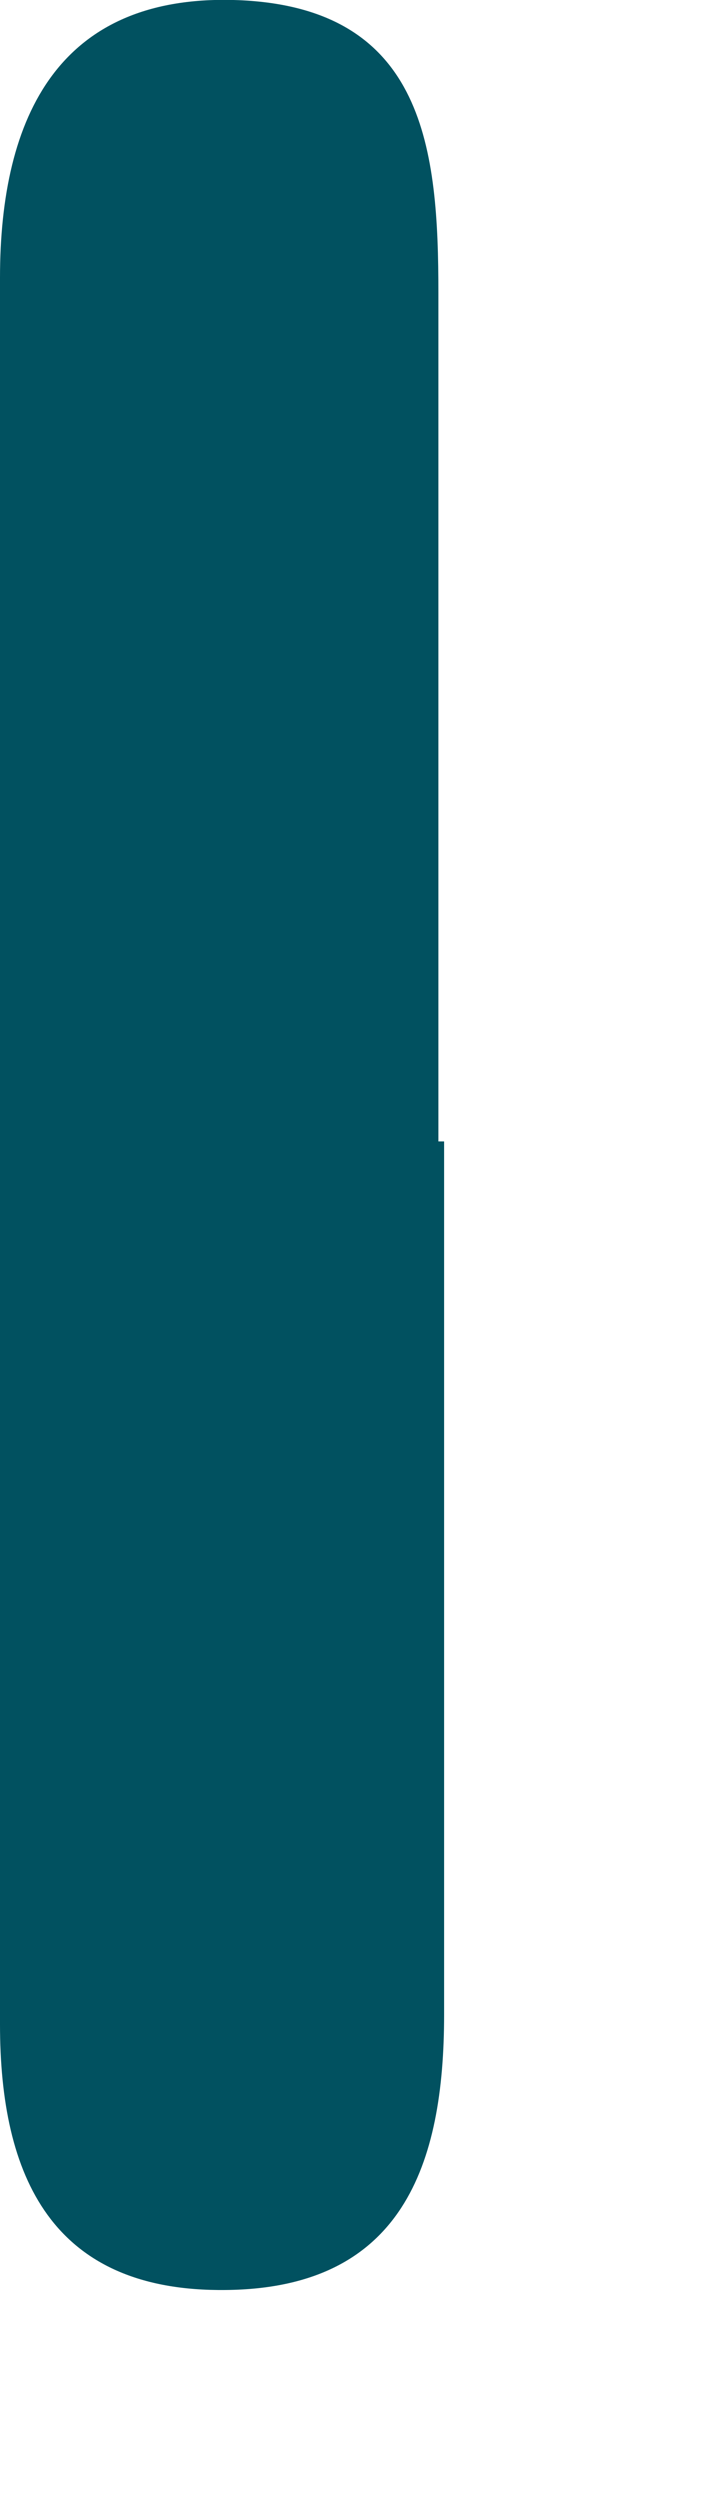 <?xml version="1.0" encoding="utf-8"?>
<svg xmlns="http://www.w3.org/2000/svg" fill="none" height="100%" overflow="visible" preserveAspectRatio="none" style="display: block;" viewBox="0 0 2 7" width="100%">
<path d="M1.244 3.196C1.244 4.009 1.244 4.828 1.244 5.641C1.244 6.061 1.127 6.407 0.633 6.412C0.144 6.418 0 6.093 0 5.668C0 4.036 0 2.409 0 0.778C0 0.326 0.165 -0.025 0.68 0.001C1.191 0.028 1.228 0.421 1.228 0.82C1.228 1.612 1.228 2.404 1.228 3.196H1.233H1.244Z" fill="#015160" id="Vector"/>
</svg>